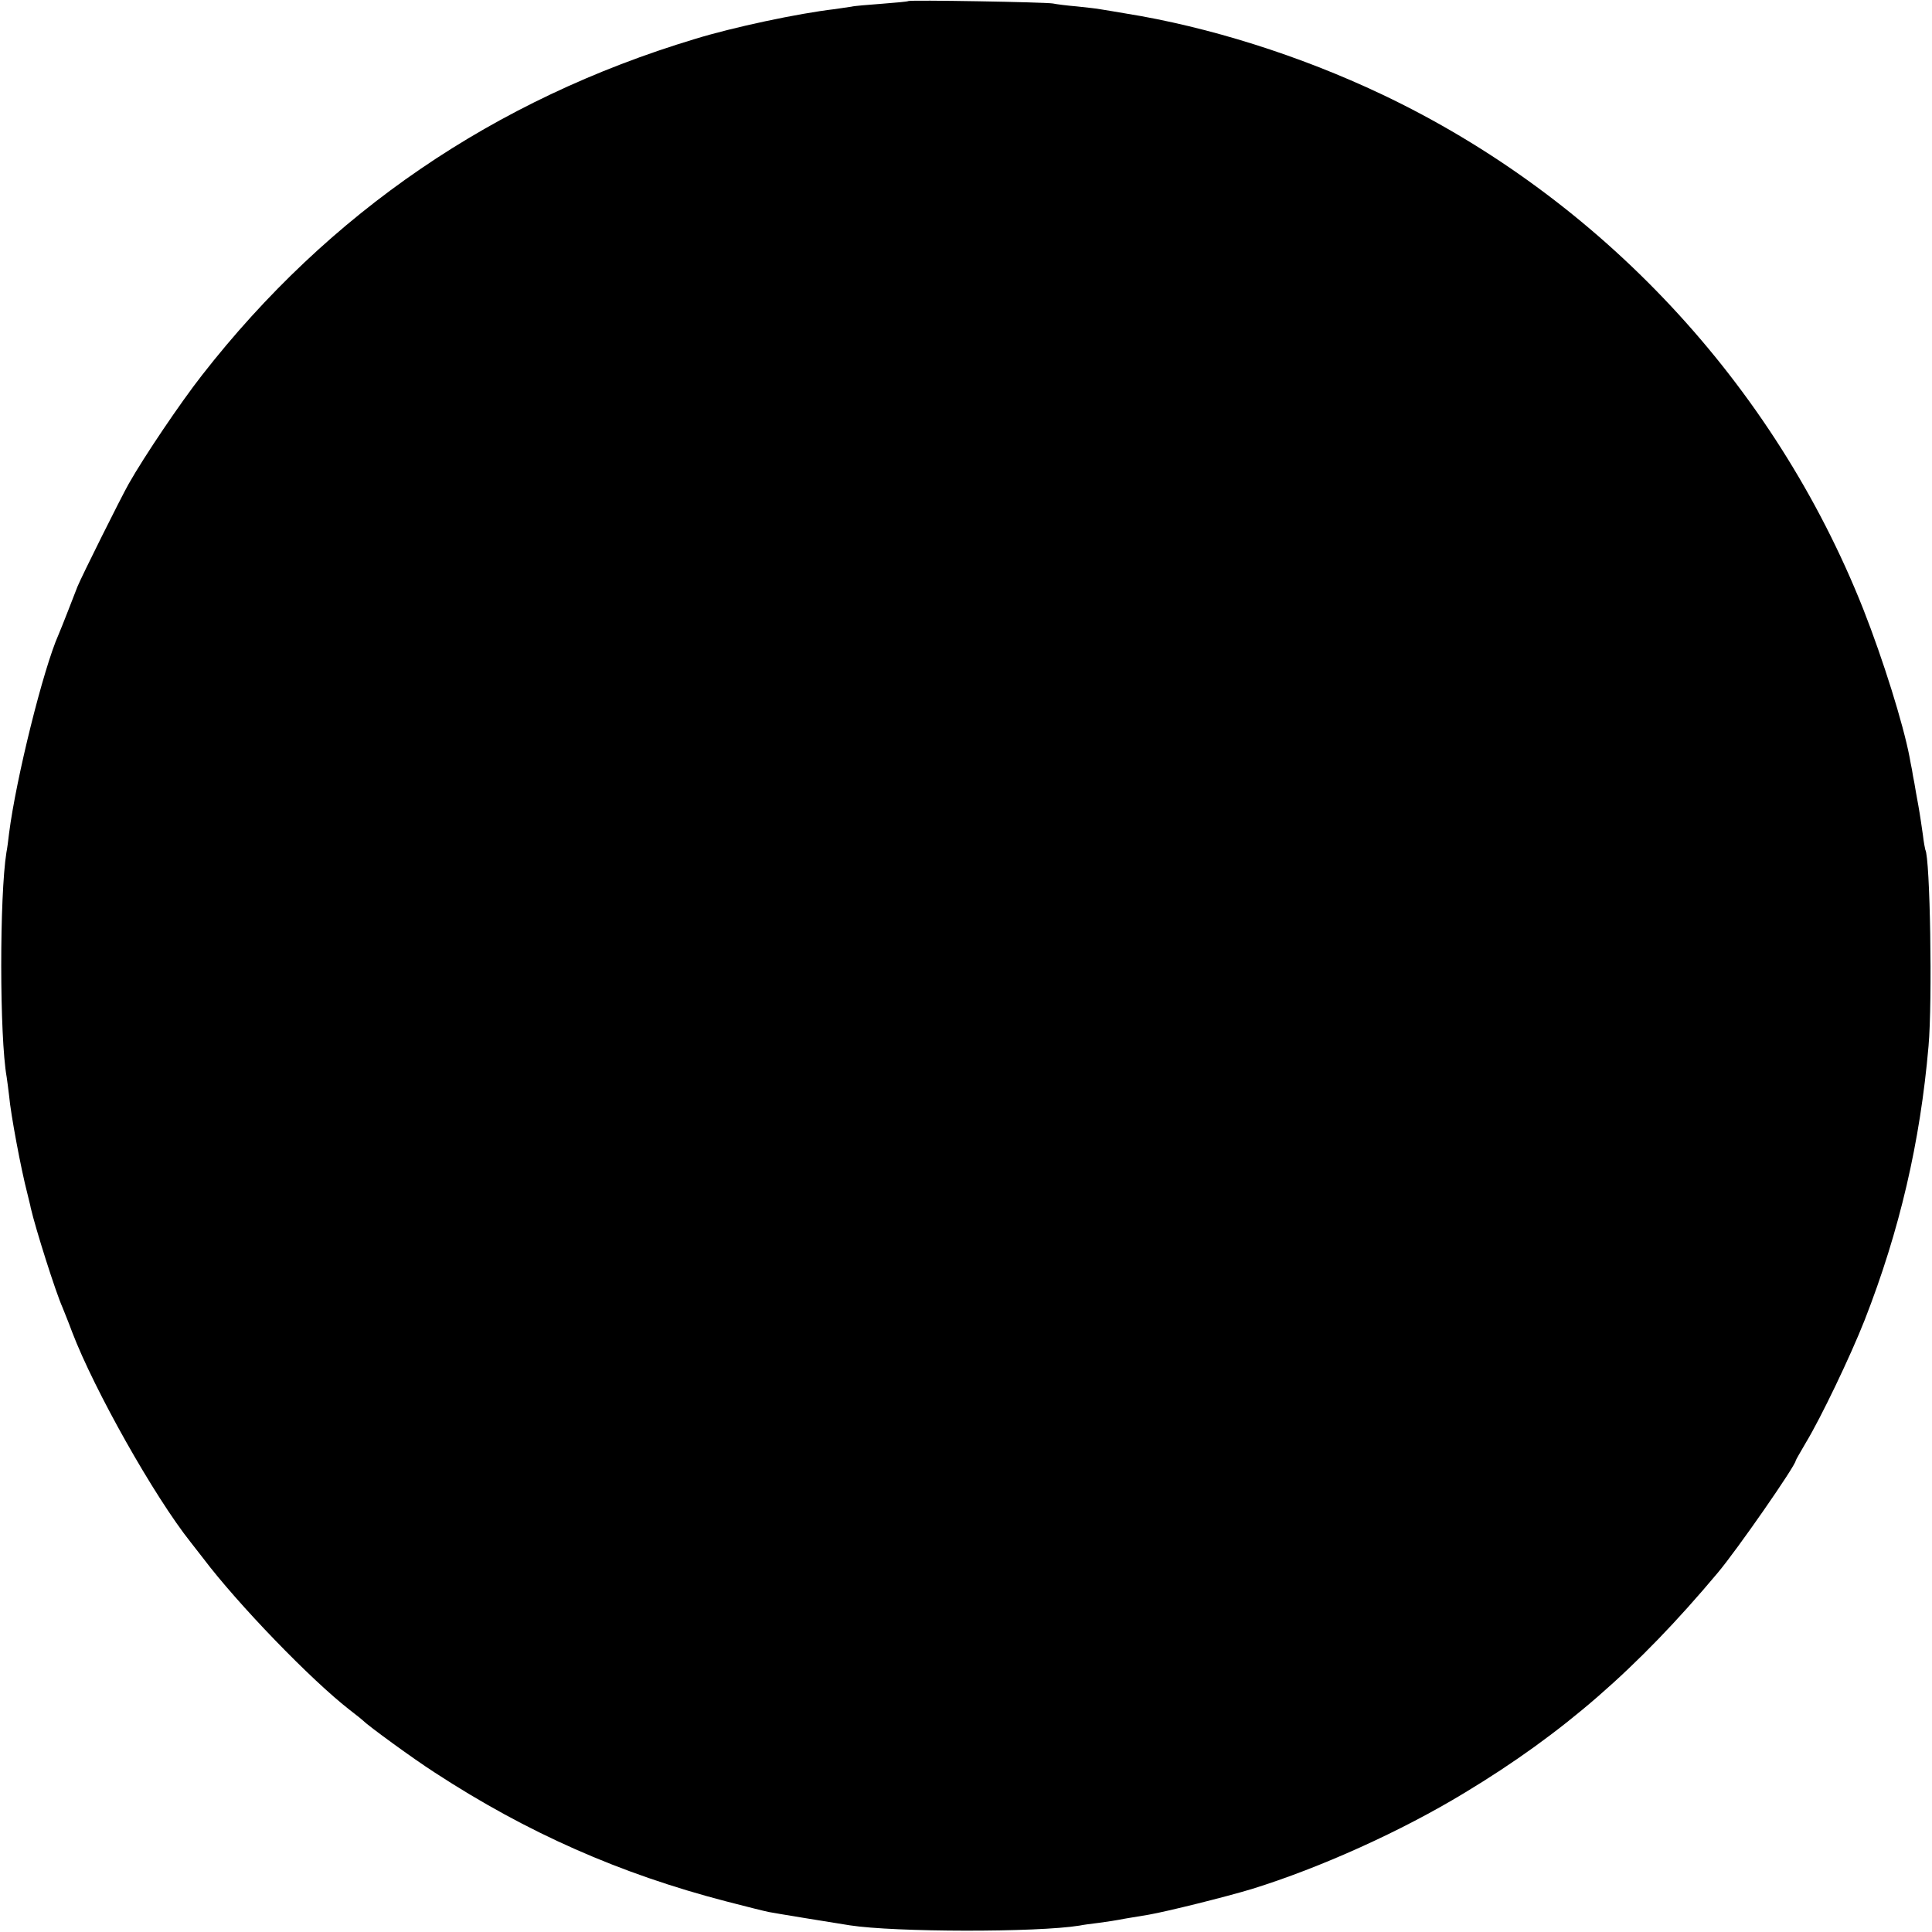 <?xml version="1.0" standalone="no"?>
<!DOCTYPE svg PUBLIC "-//W3C//DTD SVG 20010904//EN"
 "http://www.w3.org/TR/2001/REC-SVG-20010904/DTD/svg10.dtd">
<svg version="1.0" xmlns="http://www.w3.org/2000/svg"
 width="723pt" height="723pt" viewBox="0 0 723 723"
 preserveAspectRatio="xMidYMid meet">
<g transform="translate(0,723) scale(0.1,-0.1)"
fill="#000000" stroke="none">
<path d="M3399 7226 c-2 -2 -46 -6 -98 -10 -52 -4 -104 -8 -115 -11 -12 -2
-39 -6 -61 -9 -138 -16 -382 -68 -525 -112 -750 -226 -1369 -649 -1844 -1258
-80 -102 -217 -305 -274 -406 -30 -53 -175 -344 -192 -385 -4 -11 -20 -51 -35
-90 -15 -38 -31 -79 -36 -90 -57 -128 -159 -539 -185 -743 -3 -26 -7 -58 -10
-72 -26 -163 -26 -690 1 -841 2 -13 6 -44 9 -69 6 -70 45 -277 68 -365 5 -22
12 -47 13 -55 18 -78 93 -315 119 -373 7 -18 24 -59 36 -92 83 -217 307 -615
444 -787 11 -14 32 -41 46 -59 129 -171 404 -456 550 -569 25 -19 47 -37 50
-40 16 -17 184 -140 268 -194 345 -225 692 -378 1088 -481 73 -19 145 -37 160
-40 25 -5 234 -39 304 -50 168 -26 700 -27 860 -1 14 3 45 7 70 10 25 3 70 10
100 16 30 5 71 12 90 15 68 12 286 66 385 96 255 79 559 216 796 360 368 222
647 465 947 823 71 84 292 402 292 420 0 2 18 33 39 69 55 91 165 320 219 457
131 335 208 667 239 1025 15 169 6 705 -12 735 -1 3 -6 28 -9 55 -4 28 -11 77
-17 110 -6 33 -13 71 -15 85 -3 14 -7 36 -9 50 -3 14 -7 35 -9 47 -24 125 -99
365 -173 553 -334 843 -984 1539 -1802 1927 -306 145 -648 253 -961 303 -36 6
-76 13 -90 15 -14 3 -54 7 -90 11 -36 3 -76 8 -90 11 -28 5 -535 14 -541 9z"/>
</g>
</svg>

